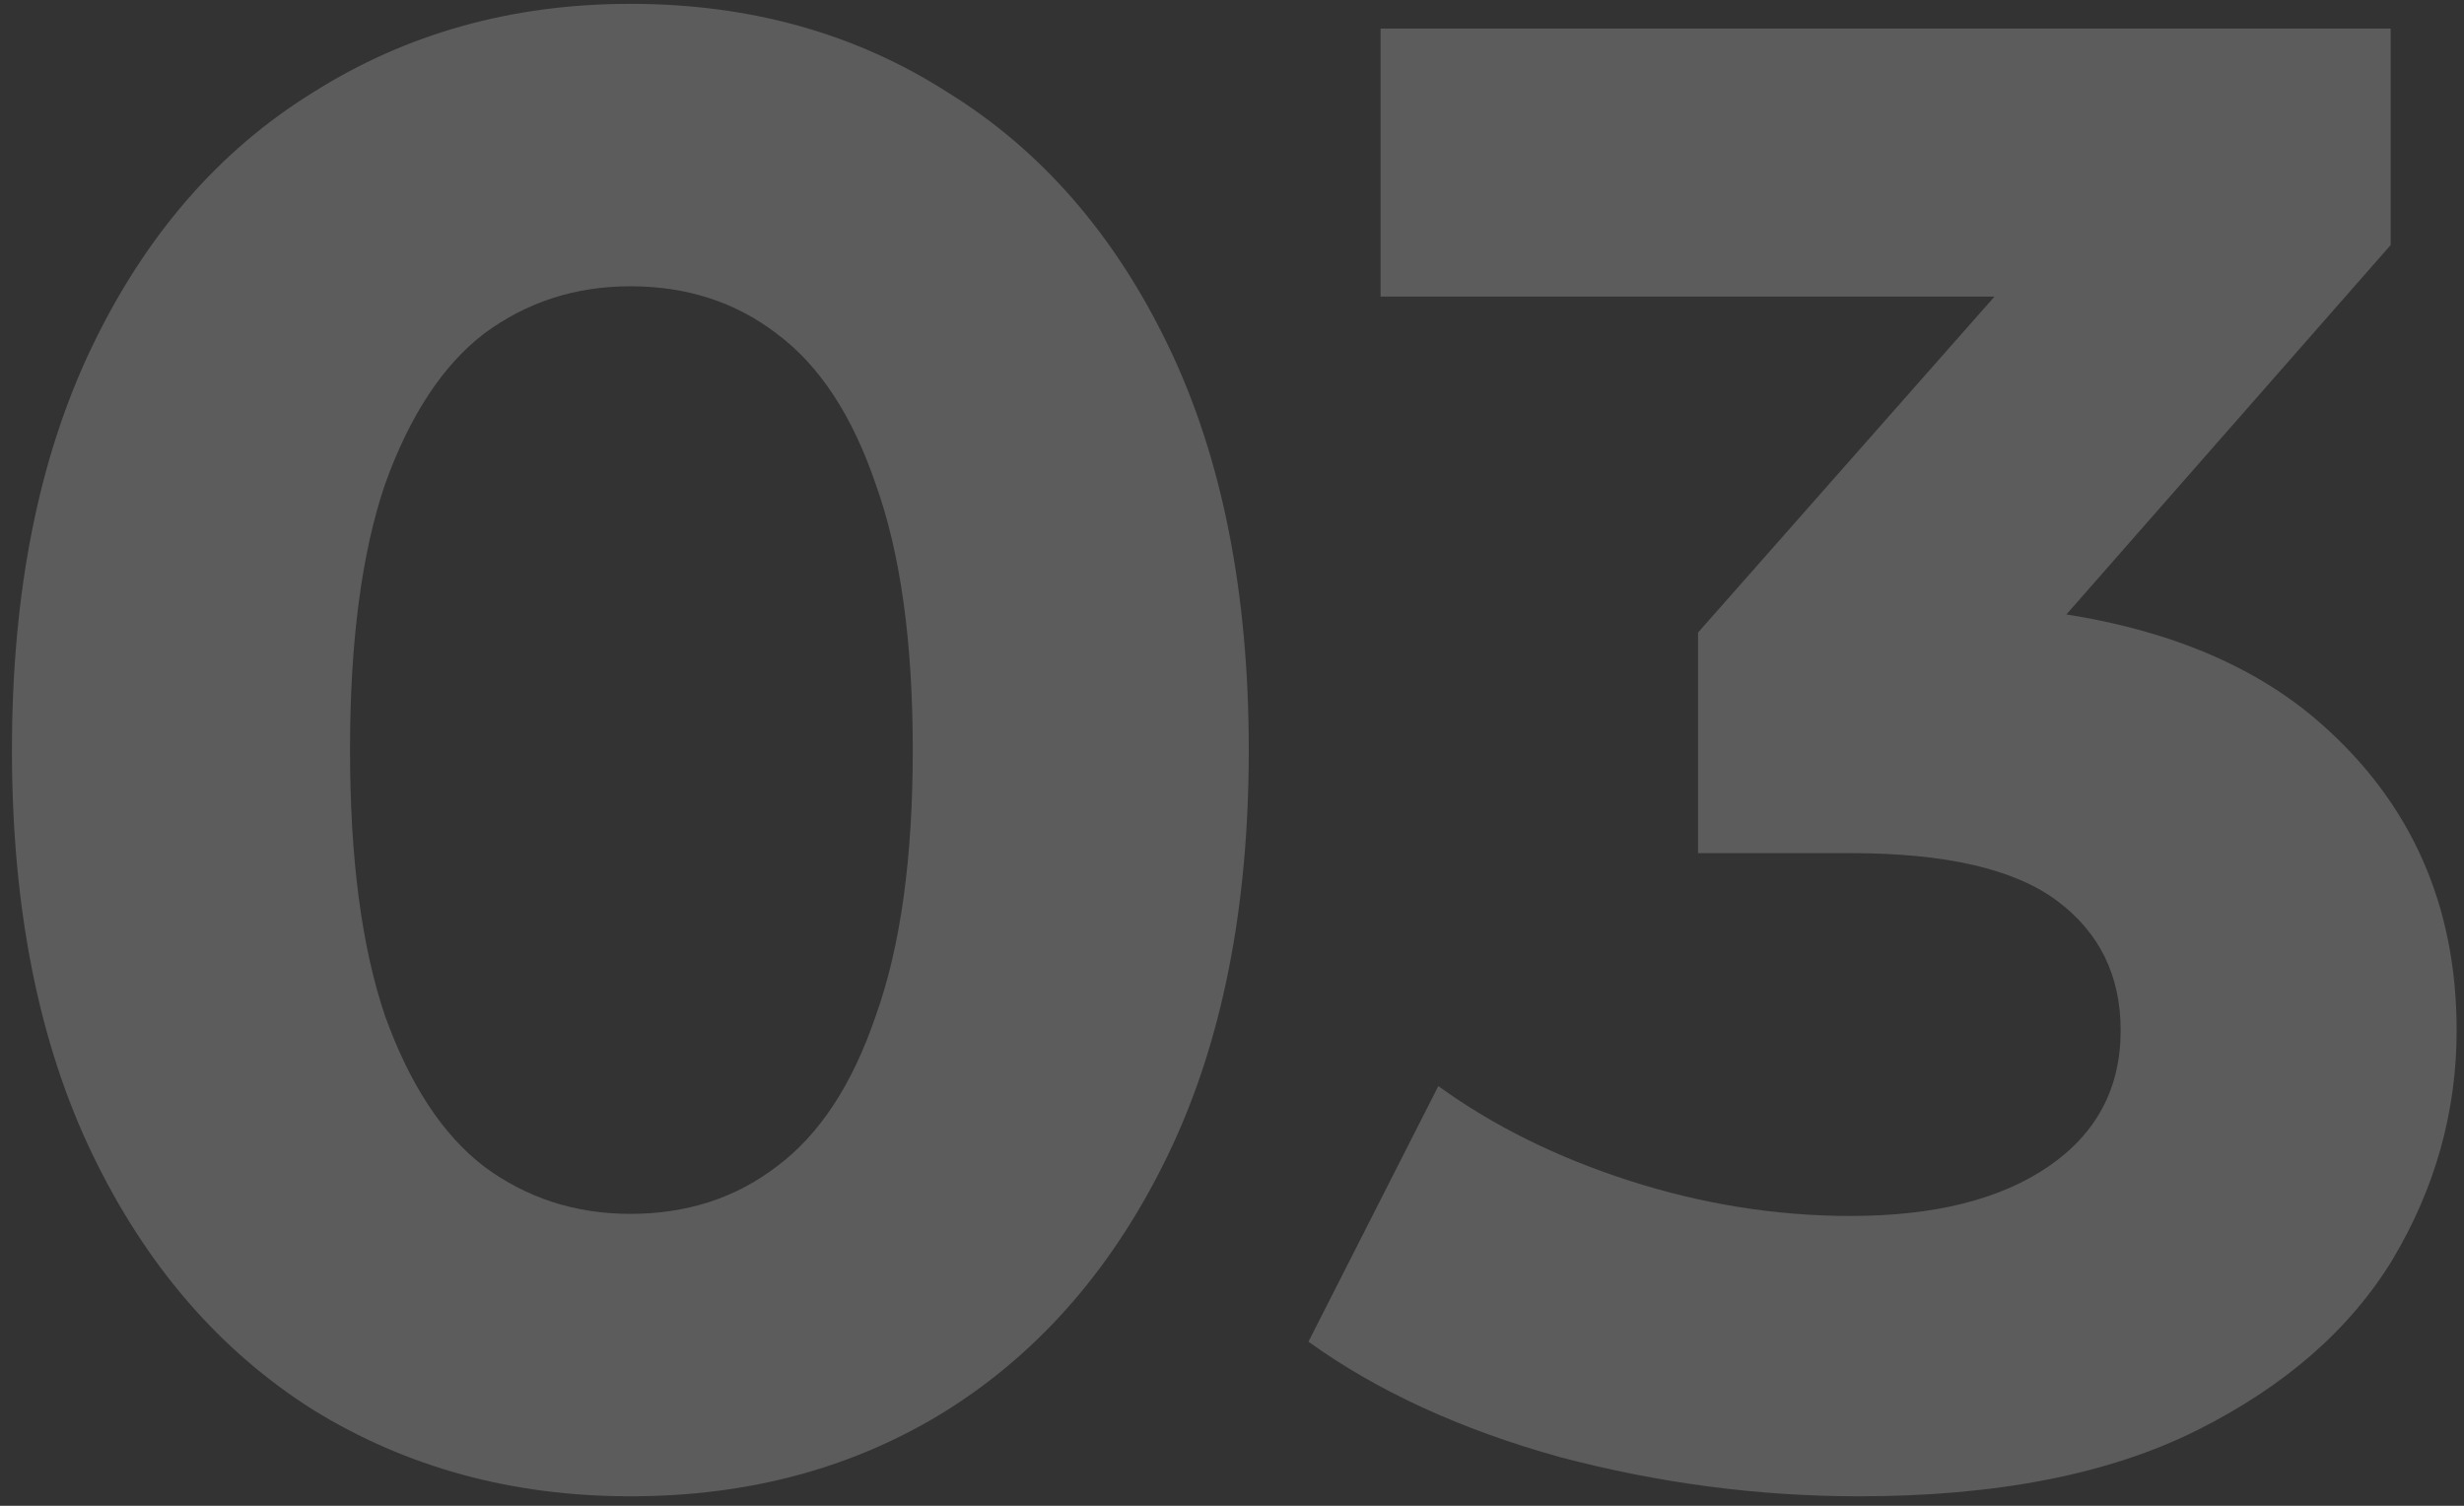 <?xml version="1.0" encoding="UTF-8"?> <svg xmlns="http://www.w3.org/2000/svg" width="72" height="44" viewBox="0 0 72 44" fill="none"><rect x="0" y="0" width="72" height="44" fill="#333333" stroke="none"/> <g opacity="0.2"> <path d="M18.42 43.723C14.966 43.723 11.874 42.879 9.144 41.193C6.413 39.466 4.264 36.976 2.698 33.724C1.132 30.471 0.349 26.535 0.349 21.918C0.349 17.299 1.132 13.364 2.698 10.111C4.264 6.859 6.413 4.389 9.144 2.702C11.874 0.976 14.966 0.112 18.42 0.112C21.913 0.112 25.006 0.976 27.696 2.702C30.427 4.389 32.575 6.859 34.141 10.111C35.707 13.364 36.49 17.299 36.49 21.918C36.49 26.535 35.707 30.471 34.141 33.724C32.575 36.976 30.427 39.466 27.696 41.193C25.006 42.879 21.913 43.723 18.42 43.723ZM18.42 35.47C20.066 35.47 21.492 35.009 22.697 34.085C23.941 33.161 24.905 31.696 25.588 29.688C26.311 27.68 26.672 25.09 26.672 21.918C26.672 18.745 26.311 16.155 25.588 14.147C24.905 12.139 23.941 10.674 22.697 9.75C21.492 8.826 20.066 8.365 18.42 8.365C16.814 8.365 15.388 8.826 14.143 9.75C12.938 10.674 11.975 12.139 11.252 14.147C10.569 16.155 10.228 18.745 10.228 21.918C10.228 25.09 10.569 27.68 11.252 29.688C11.975 31.696 12.938 33.161 14.143 34.085C15.388 35.009 16.814 35.47 18.42 35.47Z" fill="white"></path> <path d="M54.317 43.723C51.385 43.723 48.474 43.341 45.583 42.578C42.691 41.775 40.242 40.651 38.234 39.205L42.029 31.736C43.635 32.9 45.502 33.824 47.631 34.507C49.759 35.189 51.907 35.531 54.076 35.531C56.525 35.531 58.453 35.049 59.858 34.085C61.264 33.121 61.967 31.796 61.967 30.11C61.967 28.503 61.344 27.238 60.099 26.315C58.854 25.391 56.847 24.929 54.076 24.929H49.618V18.484L61.364 5.172L62.449 8.666H40.342V0.835H69.857V7.16L58.172 20.472L53.233 17.641H56.063C61.244 17.641 65.159 18.805 67.809 21.134C70.46 23.463 71.785 26.455 71.785 30.11C71.785 32.479 71.162 34.707 69.918 36.796C68.673 38.844 66.765 40.51 64.195 41.795C61.625 43.08 58.332 43.723 54.317 43.723Z" fill="white"></path> </g> </svg> 